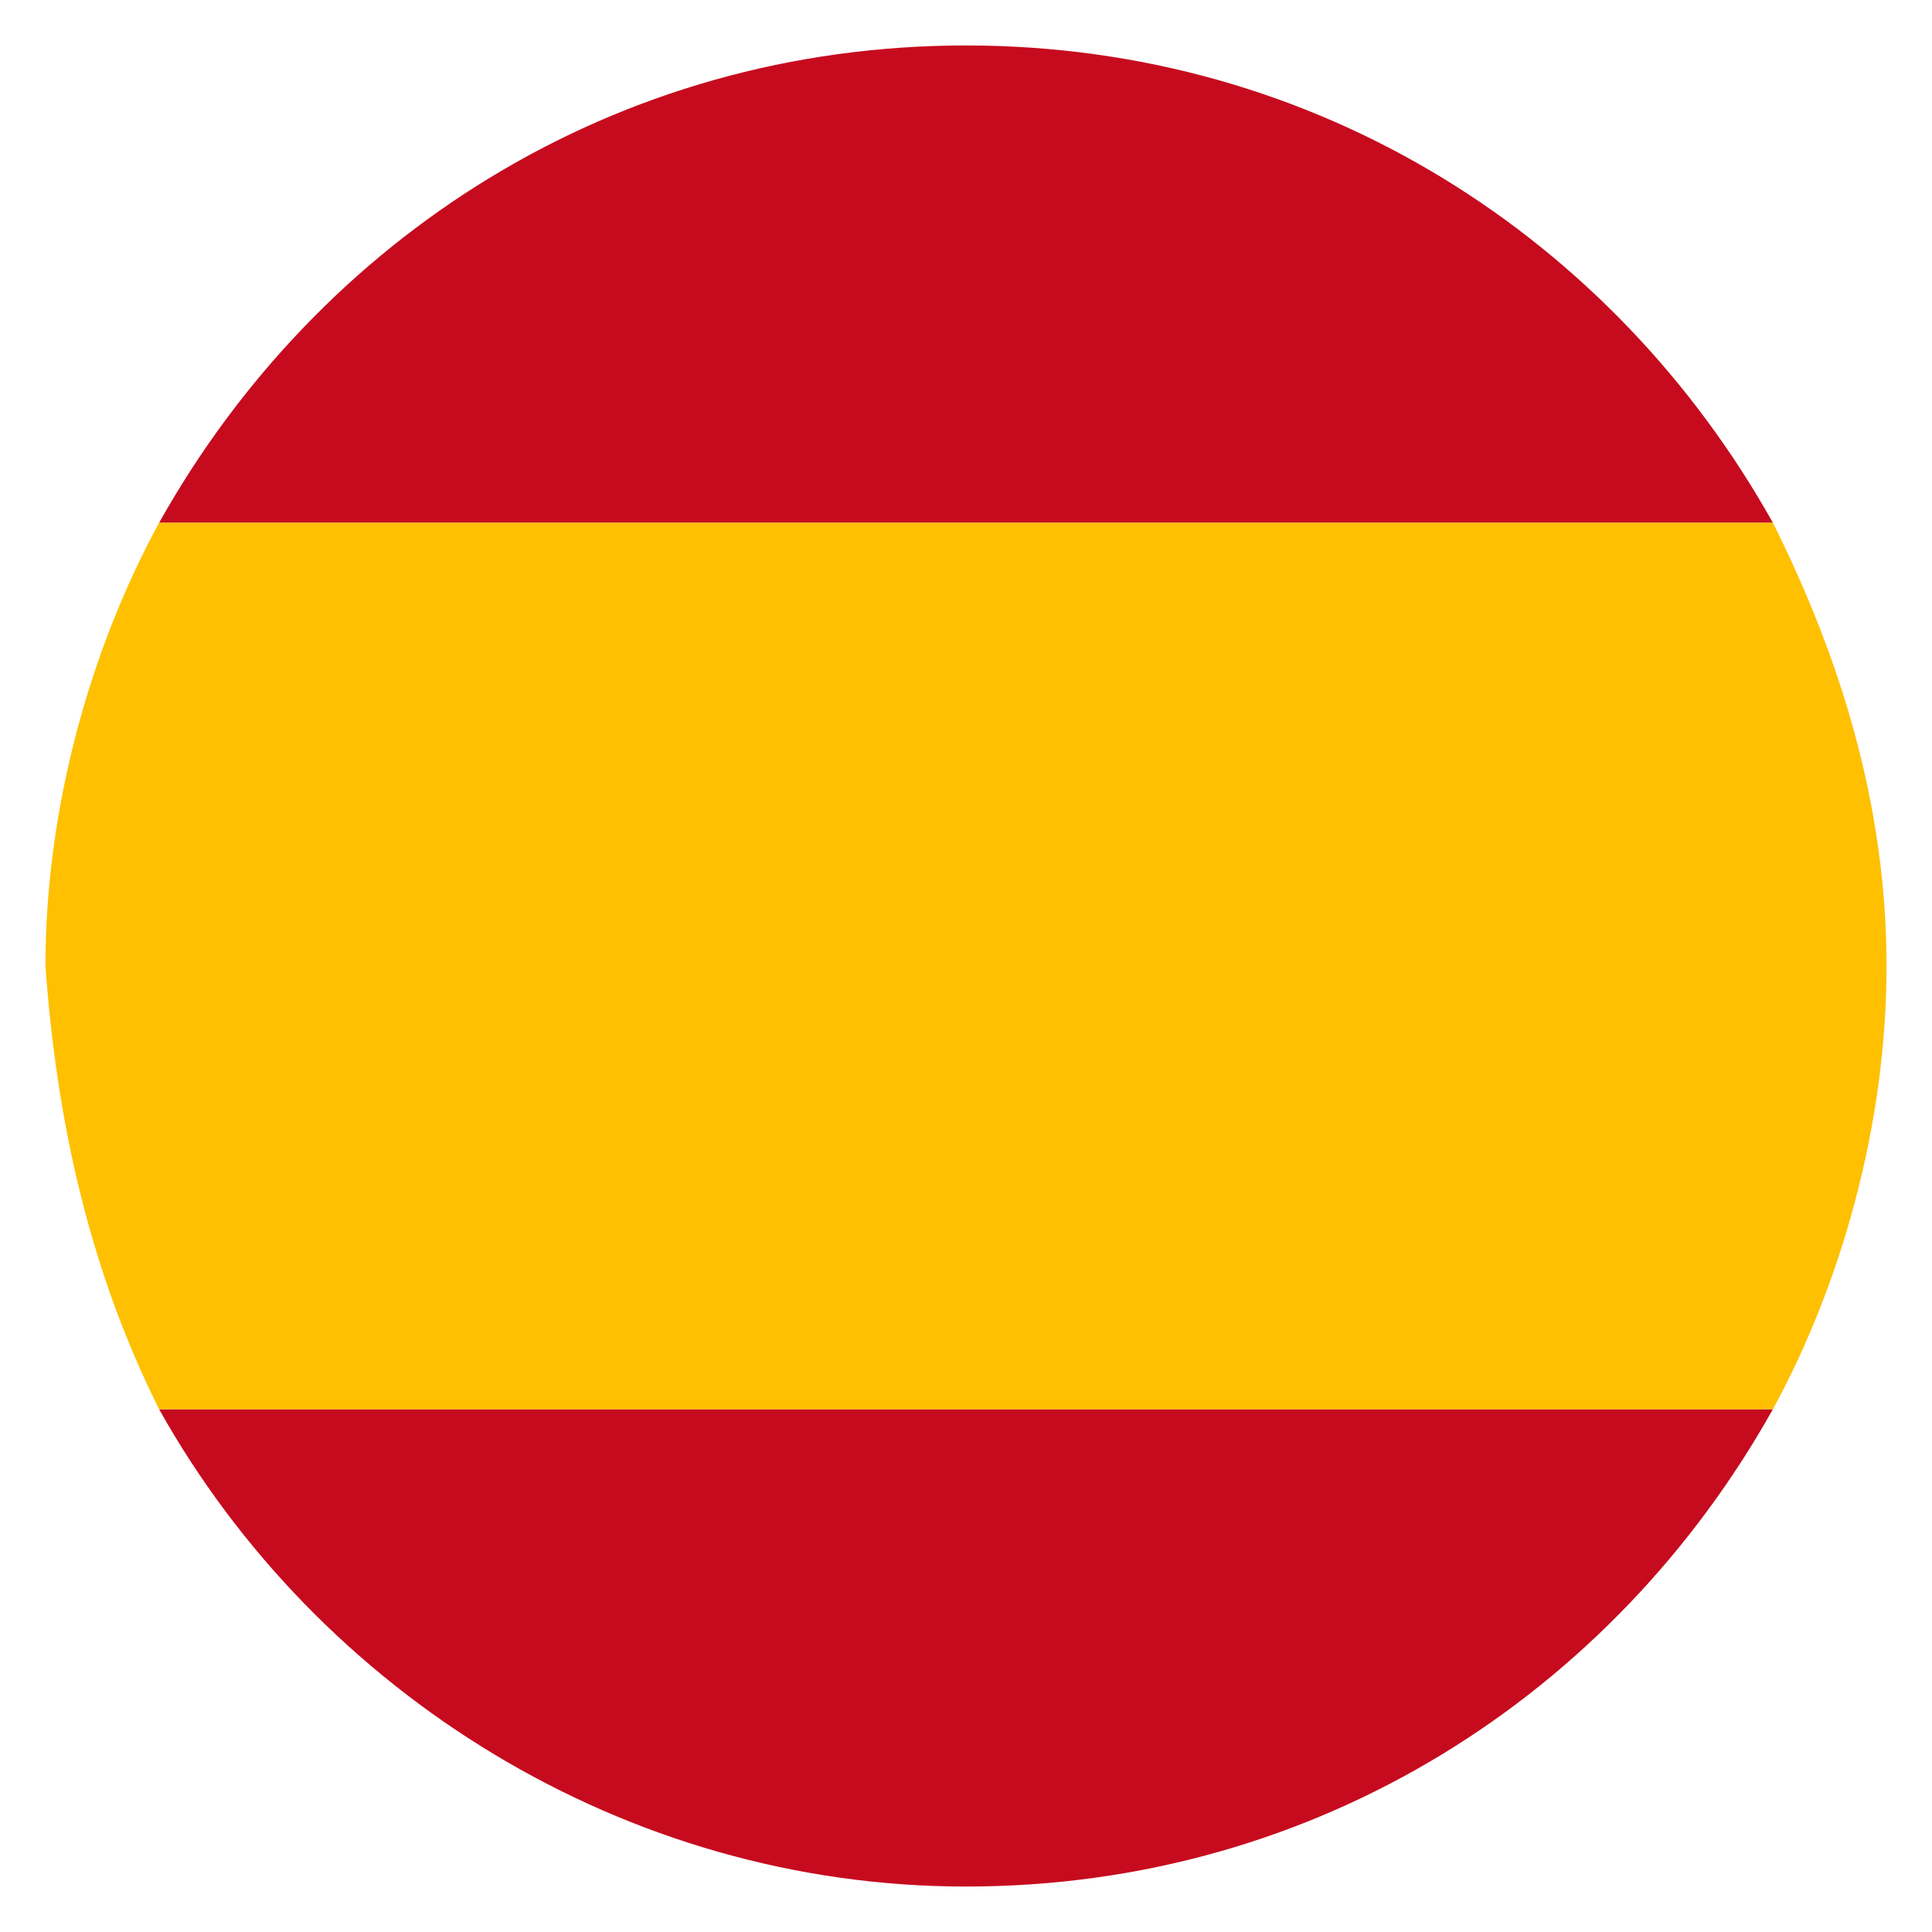 <?xml version="1.0" encoding="utf-8"?>
<!-- Generator: Adobe Illustrator 21.1.0, SVG Export Plug-In . SVG Version: 6.00 Build 0)  -->
<svg version="1.1" id="Capa_1" xmlns="http://www.w3.org/2000/svg" xmlns:xlink="http://www.w3.org/1999/xlink" x="0px" y="0px"
	 viewBox="0 0 17 17" style="enable-background:new 0 0 17 17;" xml:space="preserve">
<style type="text/css">
	.st0{fill:#C60B1E;}
	.st1{fill:#FEC000;}
</style>
<g>
	<g>
		<path class="st0" d="M8.5,0.4c-3.1,0-5.7,1.7-7.1,4.2h14.2C14.2,2.1,11.6,0.4,8.5,0.4z"/>
		<path class="st0" d="M8.5,16.6c3.1,0,5.7-1.7,7.1-4.2H1.4C2.8,14.9,5.5,16.6,8.5,16.6z"/>
		<path class="st1" d="M1.4,12.4h14.2c0.6-1.1,1-2.5,1-3.9c0-1.4-0.4-2.7-1-3.9H1.4c-0.6,1.1-1,2.5-1,3.9C0.5,9.9,0.8,11.2,1.4,12.4
			z"/>
	</g>
</g>
</svg>
